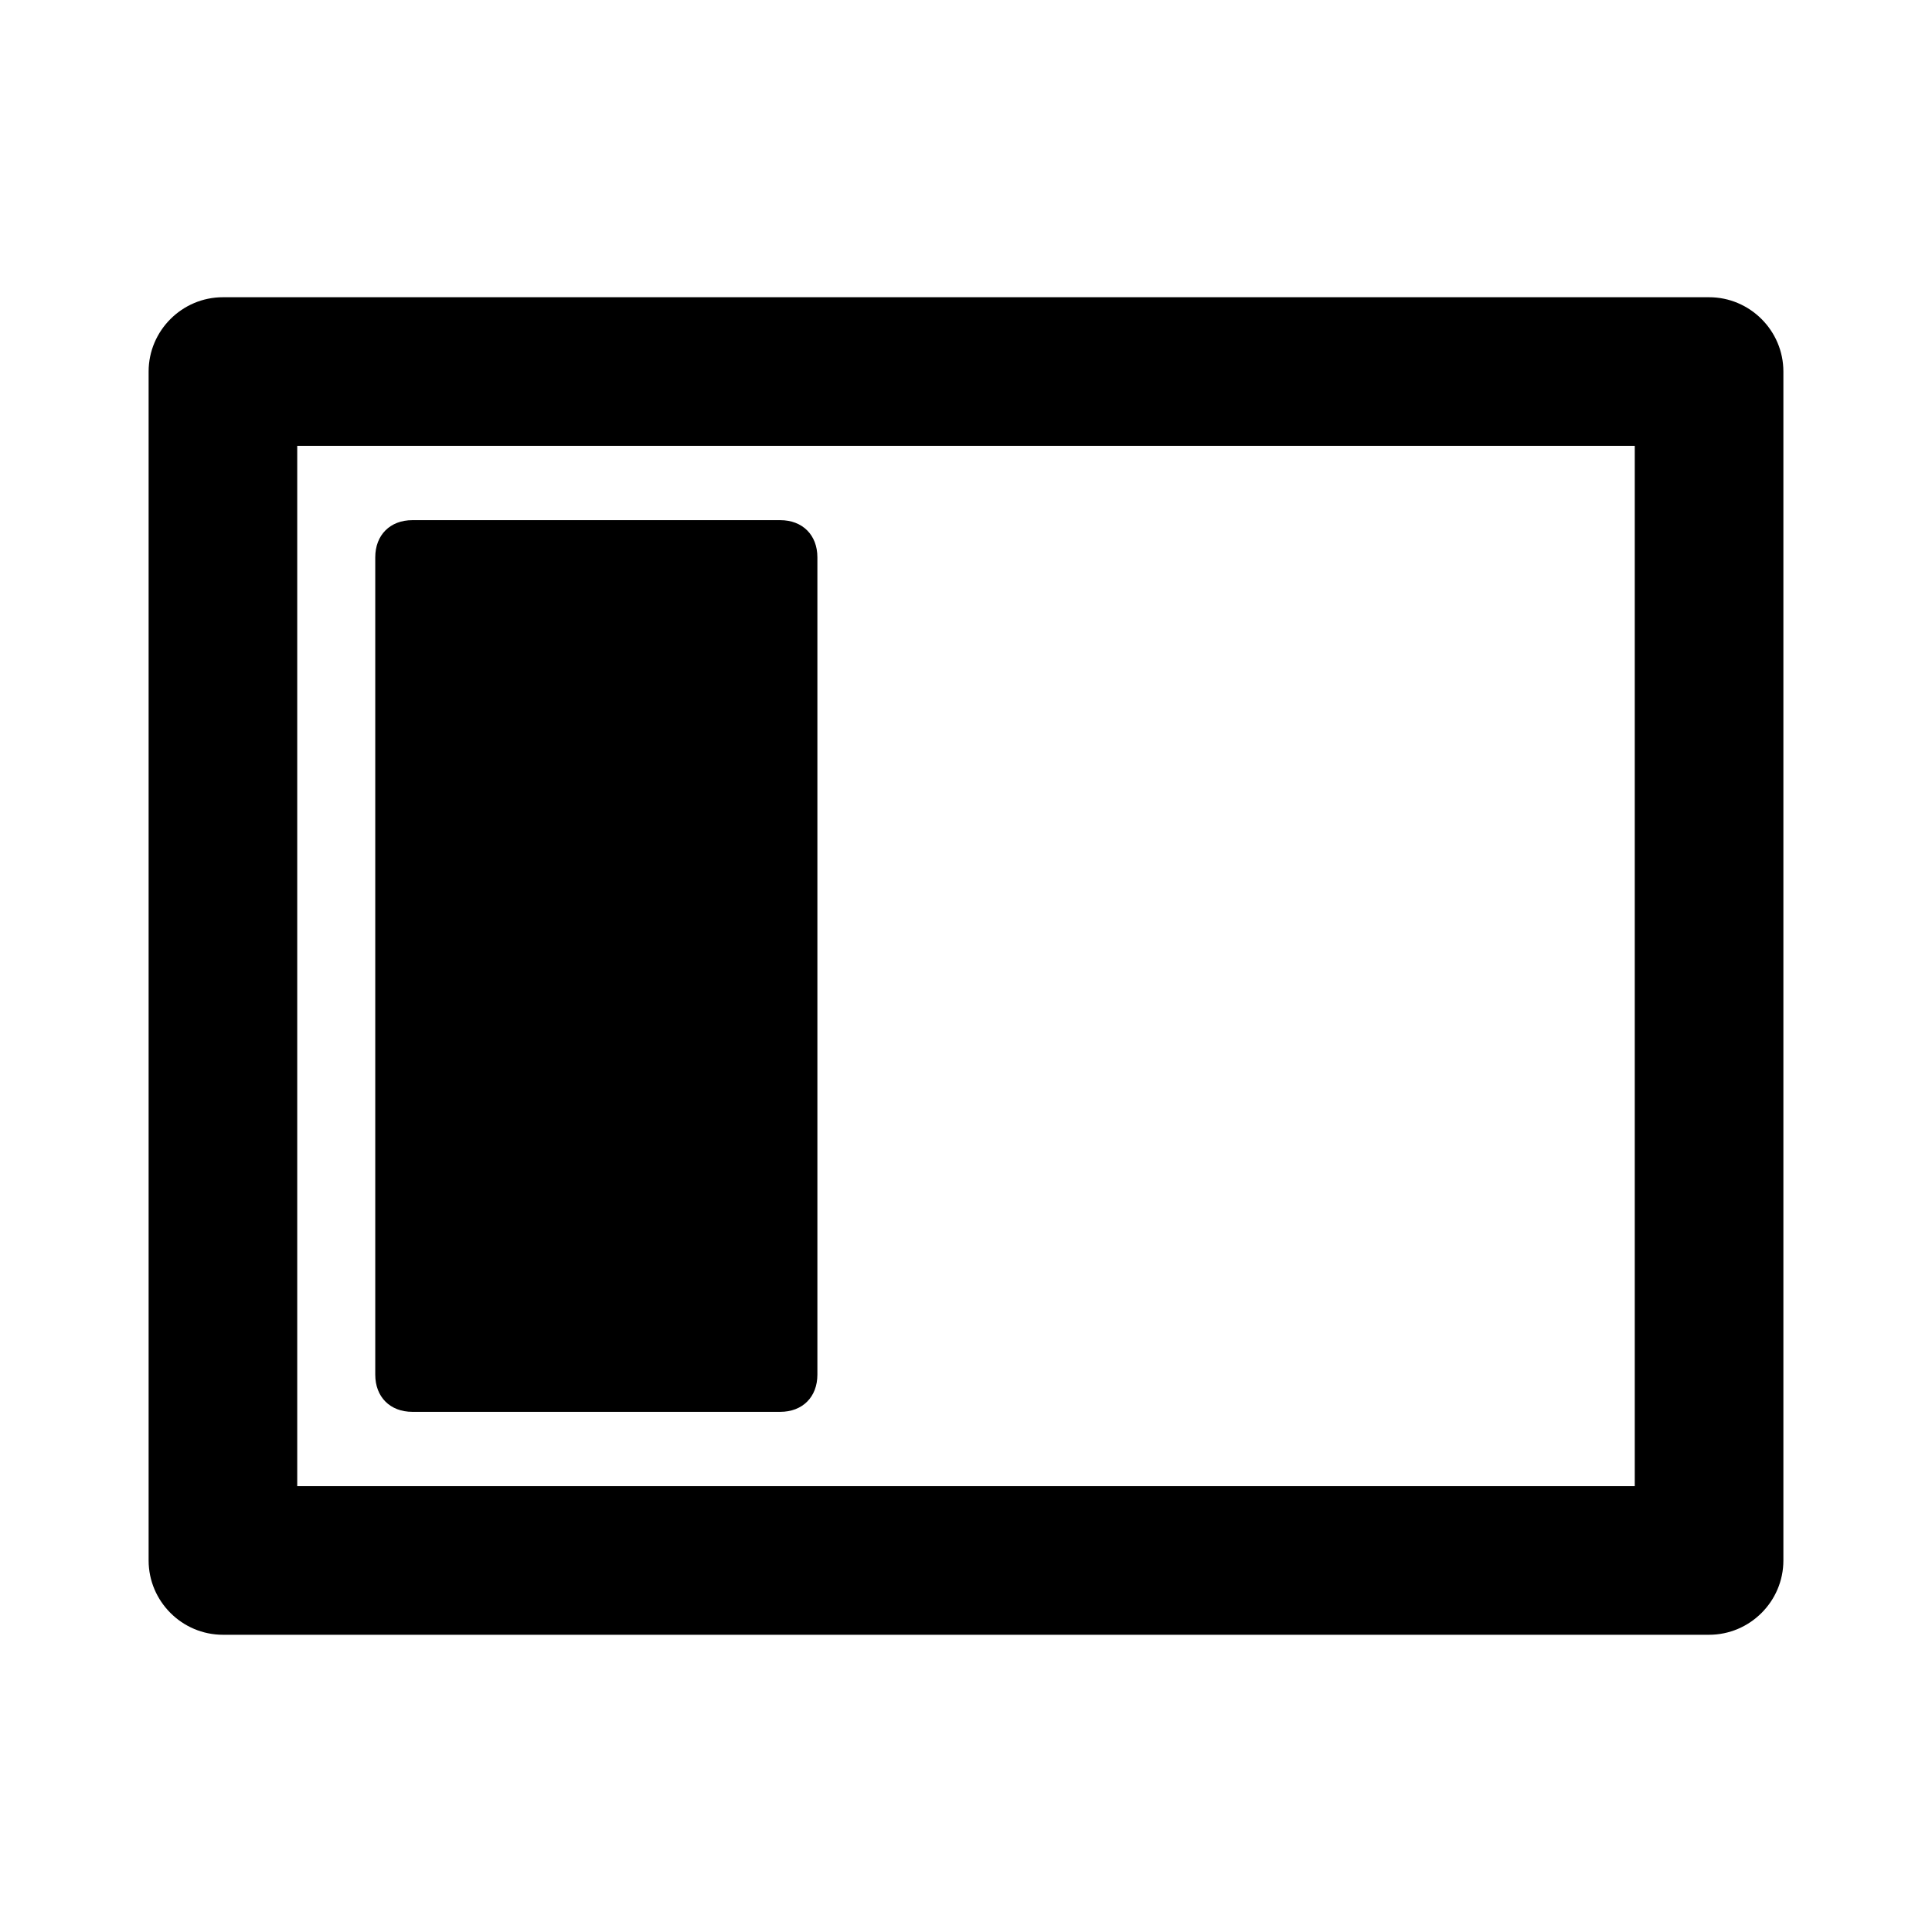 <?xml version="1.0" encoding="utf-8"?>
<svg fill="#000000" xmlns="http://www.w3.org/2000/svg" 
	 width="800px" height="800px" viewBox="0 0 52 52" enable-background="new 0 0 52 52" xml:space="preserve">
<path d="M46,8H6c-1.1,0-2,0.9-2,2v32c0,1.1,0.9,2,2,2h40c1.1,0,2-0.9,2-2V10C48,8.9,47.1,8,46,8z M44,40H8V12h36V40z
	"/>
<path d="M21,38h-9.9c-0.6,0-1-0.4-1-1V15c0-0.6,0.4-1,1-1H21c0.6,0,1,0.4,1,1v22C22,37.6,21.6,38,21,38z"/>
</svg>